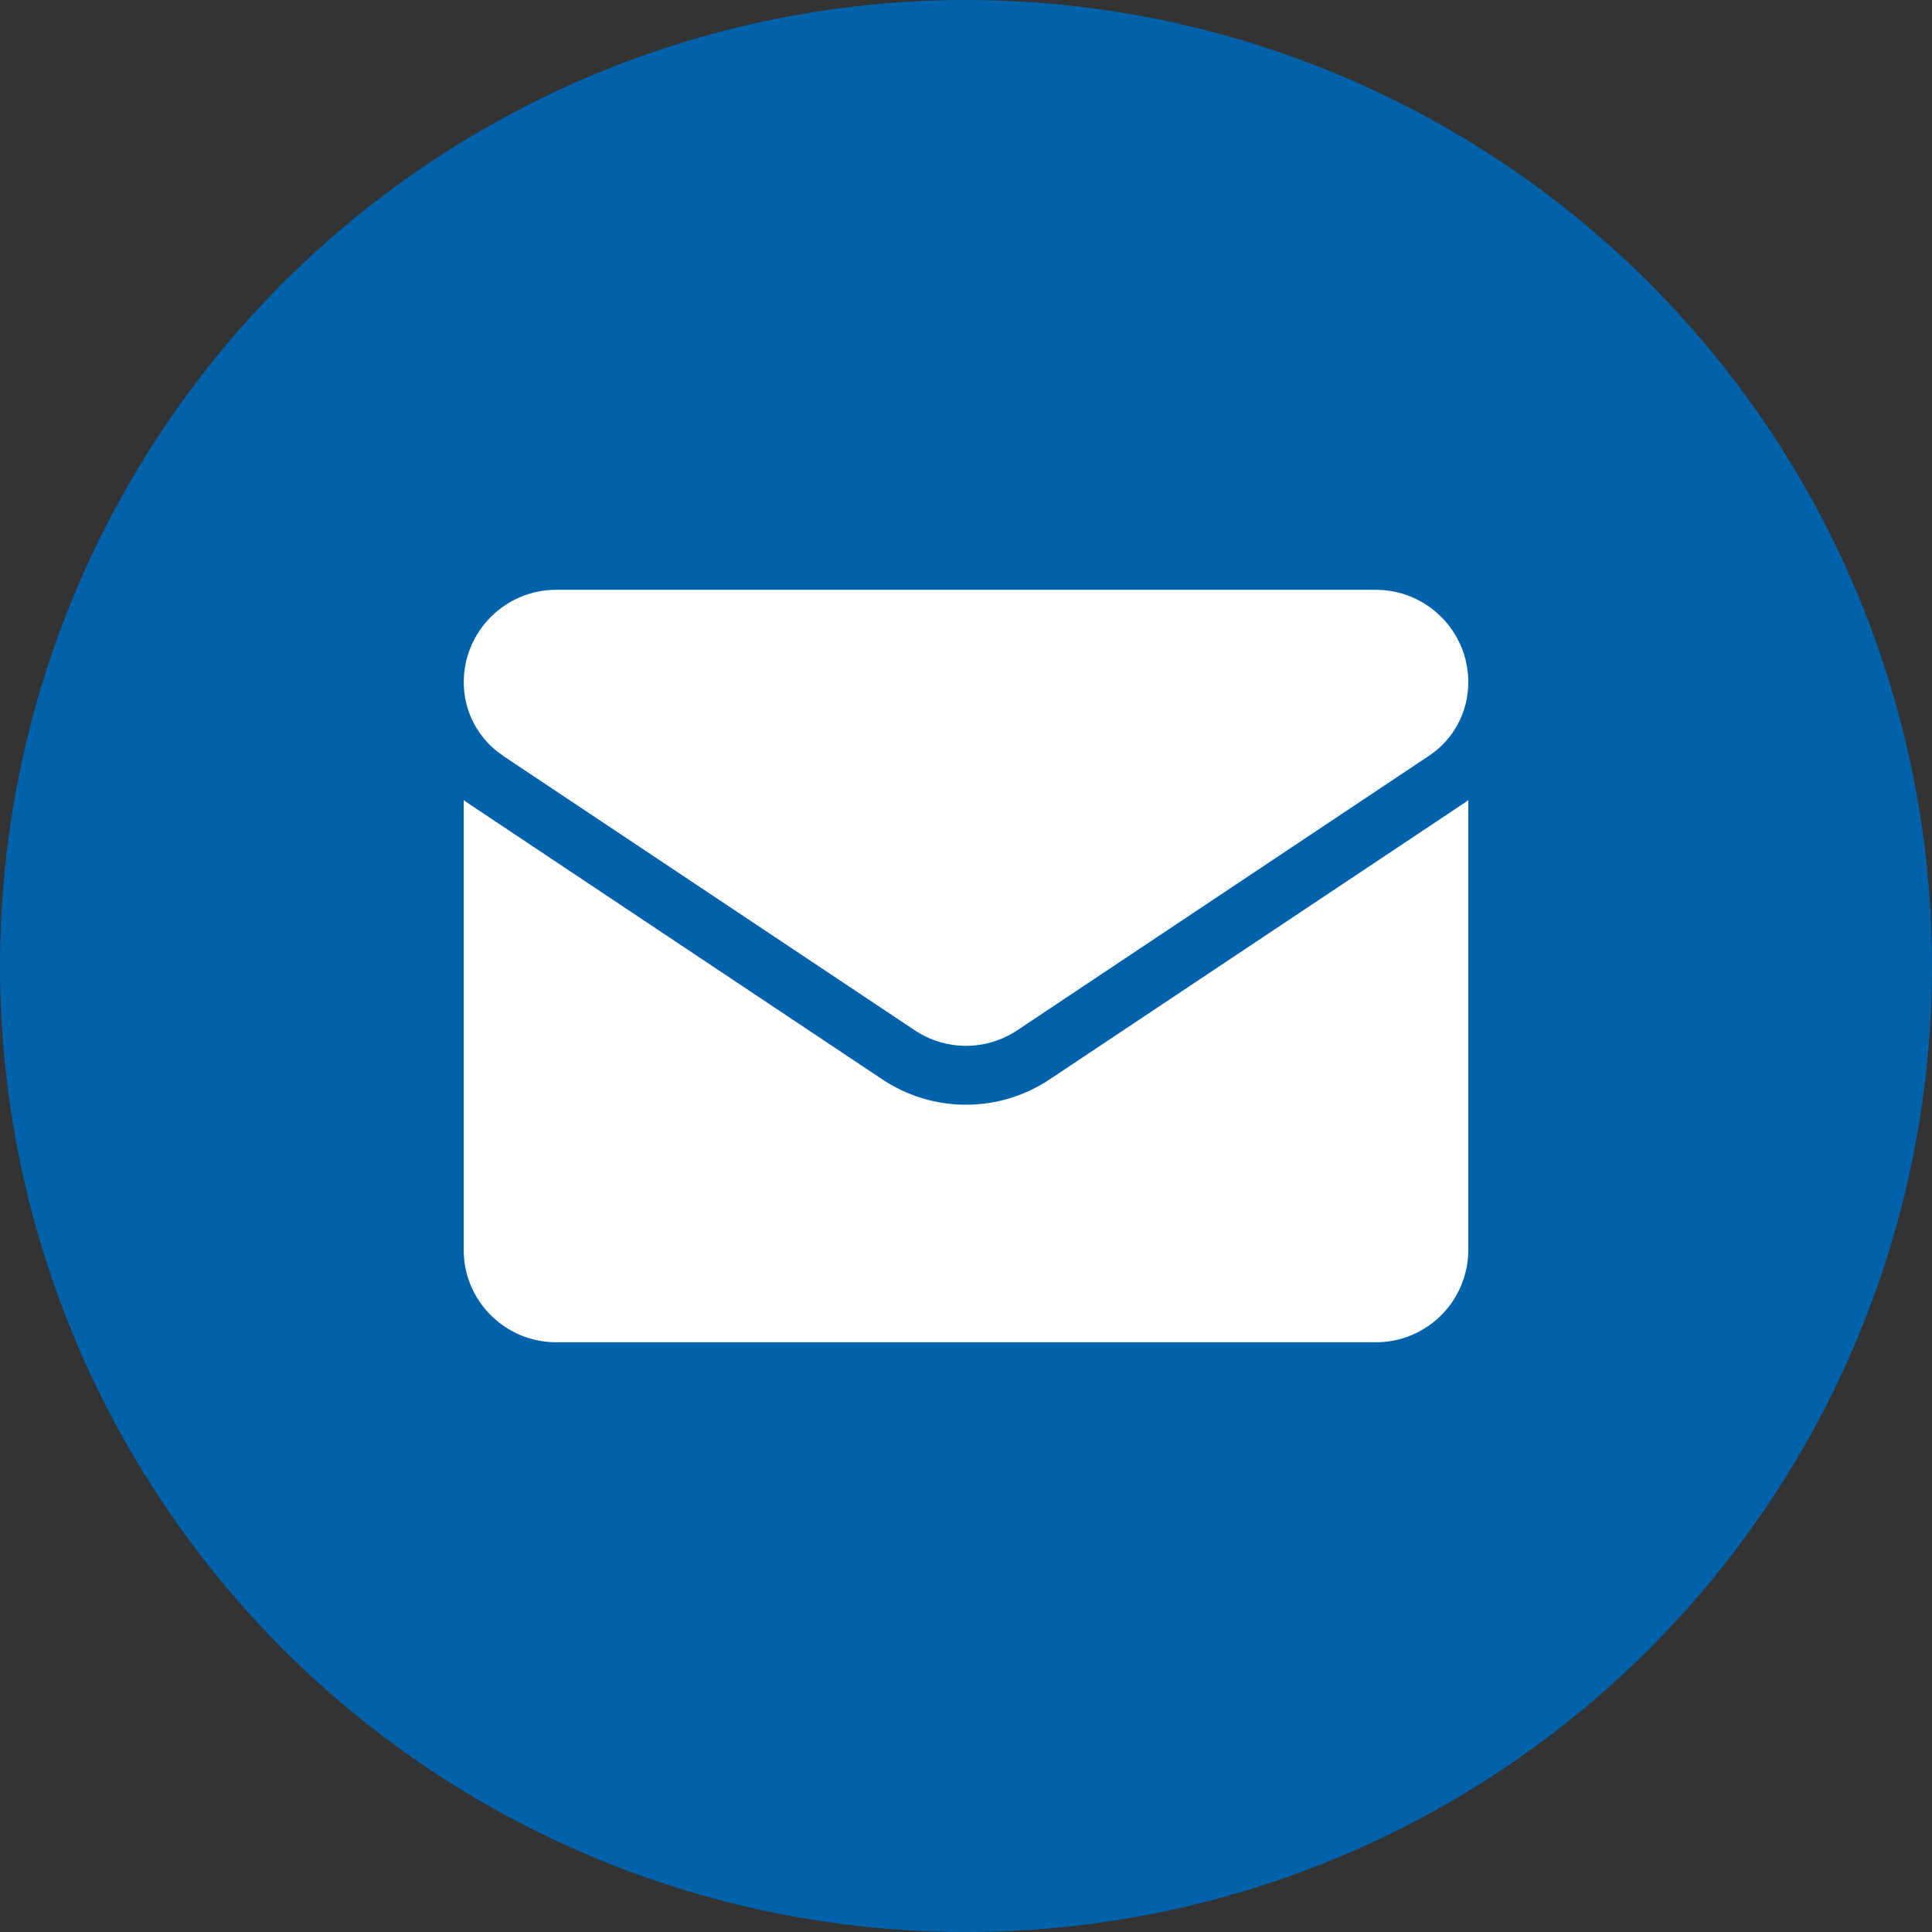 <?xml version="1.0" encoding="UTF-8"?> <svg xmlns="http://www.w3.org/2000/svg" xmlns:xlink="http://www.w3.org/1999/xlink" width="25" height="25" viewBox="0,0,256,256"><rect x="0" y="0" width="256" height="256" fill="#333333" stroke="none"/> <defs> <clipPath id="clip-1"> <rect x="6" y="6" width="13" height="13" id="clip-1" fill="none"></rect> </clipPath> </defs> <g fill="none" fill-rule="nonzero" stroke="none" stroke-width="1" stroke-linecap="butt" stroke-linejoin="miter" stroke-miterlimit="10" stroke-dasharray="" stroke-dashoffset="0" font-family="none" font-weight="none" font-size="none" text-anchor="none" style="mix-blend-mode: normal"> <g> <g> <g transform="scale(10.24,10.24)"> <circle cx="12.5" cy="12.5" r="12.5" fill="#0062AA"></circle> <g clip-path="url(#clip-1)"> <path d="M13.586,13.965c-0.323,0.216 -0.699,0.33 -1.086,0.33c-0.387,0 -0.763,-0.114 -1.086,-0.33l-5.327,-3.551c-0.029,-0.02 -0.058,-0.04 -0.087,-0.061v5.819c0,0.667 0.541,1.197 1.197,1.197h10.606c0.667,0 1.197,-0.541 1.197,-1.197v-5.819c-0.028,0.021 -0.057,0.042 -0.087,0.061z" fill="#ffffff"></path> <path d="M6.509,9.78l5.327,3.551c0.202,0.135 0.433,0.202 0.664,0.202c0.231,0 0.462,-0.067 0.664,-0.202l5.327,-3.551c0.319,-0.212 0.509,-0.568 0.509,-0.952c0,-0.66 -0.537,-1.196 -1.196,-1.196h-10.607c-0.66,0 -1.196,0.537 -1.196,1.197c-0,0.188 0.046,0.374 0.135,0.539c0.089,0.166 0.217,0.307 0.374,0.411z" fill="#ffffff"></path> </g> </g> </g> </g> </g> </svg> 